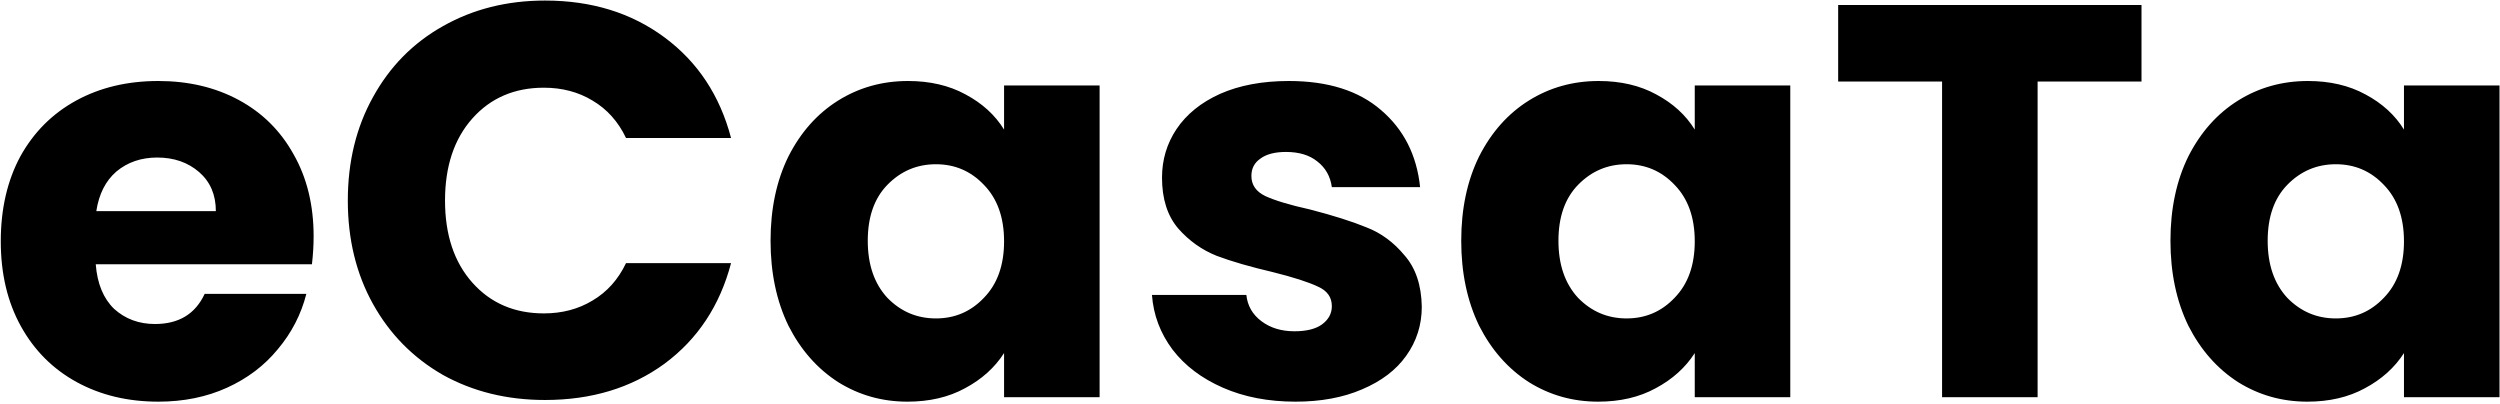 <svg xmlns="http://www.w3.org/2000/svg" width="1177" height="190" viewBox="0 0 1177 190" fill="none"><path d="M147.652 111.252C147.652 115.46 147.389 119.844 146.863 124.403H45.077C45.778 133.521 48.671 140.534 53.756 145.444C59.016 150.178 65.416 152.545 72.956 152.545C84.178 152.545 91.981 147.811 96.364 138.342H144.233C141.778 147.986 137.307 156.666 130.819 164.381C124.507 172.096 116.529 178.145 106.885 182.529C97.241 186.912 86.457 189.104 74.534 189.104C60.156 189.104 47.356 186.036 36.134 179.899C24.912 173.762 16.145 164.995 9.833 153.597C3.521 142.2 0.364 128.874 0.364 113.619C0.364 98.364 3.433 85.038 9.57 73.641C15.882 62.244 24.649 53.477 35.871 47.34C47.093 41.203 59.981 38.134 74.534 38.134C88.737 38.134 101.362 41.115 112.408 47.077C123.455 53.038 132.047 61.542 138.184 72.589C144.496 83.636 147.652 96.523 147.652 111.252ZM101.625 99.416C101.625 91.701 98.995 85.564 93.734 81.005C88.474 76.447 81.899 74.167 74.008 74.167C66.469 74.167 60.069 76.359 54.808 80.743C49.723 85.126 46.567 91.351 45.34 99.416H101.625ZM163.751 94.419C163.751 76.184 167.697 59.964 175.587 45.762C183.477 31.384 194.436 20.249 208.464 12.359C222.666 4.293 238.71 0.26 256.595 0.26C278.513 0.26 297.275 6.047 312.88 17.619C328.486 29.192 338.918 44.973 344.179 64.962H294.732C291.05 57.247 285.79 51.373 278.951 47.34C272.288 43.307 264.661 41.29 256.069 41.29C242.217 41.29 230.995 46.112 222.403 55.756C213.812 65.4 209.516 78.288 209.516 94.419C209.516 110.551 213.812 123.438 222.403 133.082C230.995 142.726 242.217 147.548 256.069 147.548C264.661 147.548 272.288 145.532 278.951 141.499C285.79 137.466 291.05 131.592 294.732 123.877H344.179C338.918 143.866 328.486 159.647 312.88 171.219C297.275 182.616 278.513 188.315 256.595 188.315C238.71 188.315 222.666 184.37 208.464 176.479C194.436 168.414 183.477 157.279 175.587 143.077C167.697 128.874 163.751 112.655 163.751 94.419ZM362.779 113.356C362.779 98.277 365.584 85.038 371.195 73.641C376.981 62.244 384.784 53.477 394.603 47.34C404.423 41.203 415.381 38.134 427.48 38.134C437.825 38.134 446.855 40.238 454.571 44.447C462.461 48.655 468.51 54.178 472.718 61.016V40.238H517.694V187H472.718V166.222C468.335 173.06 462.198 178.584 454.308 182.792C446.592 187 437.562 189.104 427.217 189.104C415.294 189.104 404.423 186.036 394.603 179.899C384.784 173.586 376.981 164.732 371.195 153.334C365.584 141.762 362.779 128.436 362.779 113.356ZM472.718 113.619C472.718 102.397 469.562 93.543 463.25 87.055C457.113 80.567 449.573 77.323 440.631 77.323C431.688 77.323 424.061 80.567 417.749 87.055C411.612 93.367 408.543 102.134 408.543 113.356C408.543 124.578 411.612 133.521 417.749 140.184C424.061 146.671 431.688 149.915 440.631 149.915C449.573 149.915 457.113 146.671 463.25 140.184C469.562 133.696 472.718 124.841 472.718 113.619ZM609.936 189.104C597.136 189.104 585.738 186.912 575.744 182.529C565.749 178.145 557.859 172.184 552.073 164.644C546.286 156.929 543.042 148.337 542.341 138.868H586.79C587.316 143.953 589.684 148.074 593.892 151.23C598.1 154.386 603.273 155.964 609.41 155.964C615.021 155.964 619.316 154.912 622.297 152.808C625.453 150.529 627.032 147.636 627.032 144.129C627.032 139.921 624.84 136.852 620.456 134.923C616.073 132.819 608.971 130.54 599.152 128.085C588.632 125.63 579.864 123.088 572.851 120.458C565.837 117.652 559.788 113.356 554.703 107.57C549.618 101.608 547.075 93.63 547.075 83.636C547.075 75.219 549.355 67.592 553.914 60.753C558.648 53.74 565.486 48.216 574.429 44.184C583.547 40.151 594.33 38.134 606.779 38.134C625.19 38.134 639.656 42.693 650.177 51.811C660.873 60.929 667.01 73.027 668.588 88.107H627.032C626.33 83.022 624.051 78.989 620.193 76.008C616.511 73.027 611.601 71.537 605.464 71.537C600.204 71.537 596.171 72.589 593.366 74.693C590.56 76.622 589.158 79.34 589.158 82.847C589.158 87.055 591.349 90.211 595.733 92.315C600.292 94.419 607.306 96.523 616.774 98.627C627.645 101.433 636.5 104.238 643.338 107.044C650.177 109.674 656.138 114.058 661.223 120.195C666.484 126.156 669.201 134.222 669.377 144.392C669.377 152.984 666.922 160.699 662.012 167.537C657.278 174.2 650.352 179.46 641.234 183.318C632.292 187.175 621.859 189.104 609.936 189.104ZM687.95 113.356C687.95 98.277 690.755 85.038 696.366 73.641C702.153 62.244 709.955 53.477 719.775 47.34C729.594 41.203 740.553 38.134 752.651 38.134C762.997 38.134 772.027 40.238 779.742 44.447C787.632 48.655 793.682 54.178 797.89 61.016V40.238H842.865V187H797.89V166.222C793.506 173.06 787.369 178.584 779.479 182.792C771.764 187 762.734 189.104 752.388 189.104C740.465 189.104 729.594 186.036 719.775 179.899C709.955 173.586 702.153 164.732 696.366 153.334C690.755 141.762 687.95 128.436 687.95 113.356ZM797.89 113.619C797.89 102.397 794.734 93.543 788.421 87.055C782.284 80.567 774.745 77.323 765.802 77.323C756.86 77.323 749.232 80.567 742.92 87.055C736.783 93.367 733.714 102.134 733.714 113.356C733.714 124.578 736.783 133.521 742.92 140.184C749.232 146.671 756.86 149.915 765.802 149.915C774.745 149.915 782.284 146.671 788.421 140.184C794.734 133.696 797.89 124.841 797.89 113.619ZM1008.22 2.364V38.397H959.304V187H914.329V38.397H865.408V2.364H1008.22ZM1021.85 113.356C1021.85 98.277 1024.66 85.038 1030.27 73.641C1036.06 62.244 1043.86 53.477 1053.68 47.34C1063.5 41.203 1074.46 38.134 1086.56 38.134C1096.9 38.134 1105.93 40.238 1113.65 44.447C1121.54 48.655 1127.59 54.178 1131.79 61.016V40.238H1176.77V187H1131.79V166.222C1127.41 173.06 1121.27 178.584 1113.38 182.792C1105.67 187 1096.64 189.104 1086.29 189.104C1074.37 189.104 1063.5 186.036 1053.68 179.899C1043.86 173.586 1036.06 164.732 1030.27 153.334C1024.66 141.762 1021.85 128.436 1021.85 113.356ZM1131.79 113.619C1131.79 102.397 1128.64 93.543 1122.33 87.055C1116.19 80.567 1108.65 77.323 1099.71 77.323C1090.76 77.323 1083.14 80.567 1076.82 87.055C1070.69 93.367 1067.62 102.134 1067.62 113.356C1067.62 124.578 1070.69 133.521 1076.82 140.184C1083.14 146.671 1090.76 149.915 1099.71 149.915C1108.65 149.915 1116.19 146.671 1122.33 140.184C1128.64 133.696 1131.79 124.841 1131.79 113.619Z" fill="black"></path></svg>